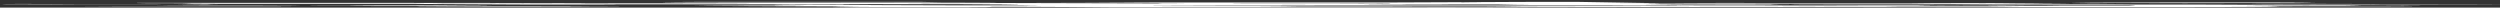 <?xml version="1.0" encoding="utf-8"?>
<!-- Generator: Adobe Illustrator 26.2.1, SVG Export Plug-In . SVG Version: 6.00 Build 0)  -->
<svg version="1.1" id="Ebene_1" xmlns="http://www.w3.org/2000/svg" xmlns:xlink="http://www.w3.org/1999/xlink" x="0px" y="0px"
	 width="1320px" height="4px" viewBox="0 0 1320 4" style="enable-background:new 0 0 1320 4;" xml:space="preserve">
<rect x="0" y="0" width="1320" height="4" fill="#333333" stroke="none"/>
<style type="text/css">
	.st0{clip-path:url(#SVGID_00000108278519993158031320000009542580162292715158_);fill:#FFFFFF;}
</style>
<g>
	<defs>
		<rect id="SVGID_1_" x="1.2" y="1" width="1320" height="3"/>
	</defs>
	<clipPath id="SVGID_00000163065294068723188650000005107663253504938416_">
		<use xlink:href="#SVGID_1_"  style="overflow:visible;"/>
	</clipPath>
	<path style="clip-path:url(#SVGID_00000163065294068723188650000005107663253504938416_);fill:#FFFFFF;" d="M240.2,2.9
		c26,0,25.7-0.2-0.3-0.2l-32.6,0c-16,0-28.6,0-40,0c-5.8,0-5.3,0.1,0.3,0.1l35.9,0L240.2,2.9z"/>
	<path style="clip-path:url(#SVGID_00000163065294068723188650000005107663253504938416_);fill:#FFFFFF;" d="M291.2,3.4l-12,0
		l-20.1,0c-17.8,0-37.7,0-38.7,0.1l0,0l1.6,0.1l9.6,0l1.1,0l26.8,0.1l17.9,0c21.2,0,31.4-0.1,31-0.1l-0.1,0c-0.4,0,3.2,0,8.2,0
		l4.1,0c10.6,0,10-0.1-0.4-0.1L291.2,3.4z"/>
	<path style="clip-path:url(#SVGID_00000163065294068723188650000005107663253504938416_);fill:#FFFFFF;" d="M977.9,2.1
		c-20.6,0-35.2,0.1-32.5,0.1l2.5,0.1l30.5,0l10.4,0l12.9,0l1.9,0l28.7,0h4.7l51.6,0l20.9,0c11.9,0,20.6-0.1,11.3-0.1
		C1087.8,2.2,1027.8,2.1,977.9,2.1"/>
	<path style="clip-path:url(#SVGID_00000163065294068723188650000005107663253504938416_);fill:#FFFFFF;" d="M1124.4,3l-7.3,0
		c1.1,0-13.9,0-7,0l-3.8,0l-10.3,0l-2.2,0l-6.1,0l-8.4,0.1l-15.4,0c-16.5,0-41.5,0-46.9-0.1c-5.6-0.1-6.4-0.1,4.9-0.2l38.2-0.1
		l6.2,0h13.6h0.1h0h0h-0.1c2,0,16.8,0,7.1,0l12.2,0l10.2,0c-5.5,0,0.8,0,1.8,0l12.8,0C1128.4,2.9,1128.7,3,1124.4,3 M953.6,3.2
		l-25-0.1l22.5,0l4.5,0l29.6,0L953.6,3.2z M863,3.2l-18.8,0c-24.9,0-43.9,0.1-42.1,0.1c1.8,0-7.6,0.1-7.6,0.1v0
		c0,0.1-20,0.1-35.8,0.1c-19,0-28-0.1-28-0.1v0c0,0-6.8,0-15.1,0l-7.6,0l-7.5,0l-17.3,0l-11.4,0c-1,0,0.5,0,5.4,0l4.5,0l2.1,0
		c1.9,0-0.9,0-6.2-0.1l-15-0.1l-12.2,0l-25.9,0l-8.9,0c-6.1,0-9.5-0.1-4.4-0.1c7.3,0,16.6-0.1,32.7-0.1l5,0l13.3,0l49.3-0.1l134.3,0
		l15.8,0.1C891.9,2.9,900.1,3.1,863,3.2 M656.3,2l2.8,0c-7.5,0,12.2,0,17.8,0l27.3,0l27.3-0.1c0.8,0,2.8,0,2.6,0.1
		c-0.2,0,1.9,0.1-15.3,0.1c-17.1,0-59.6,0.1-63.3,0C651.9,2.1,646.1,2,656.3,2 M786.7,2.2l10.8,0l0.7,0l0.5,0l8.9,0
		c2.5,0-2.8,0.1-16.9,0.2l9.9,0.1l3.4,0c3.2,0-11.2,0-32,0c-20.8,0-63.5-0.1-48.6-0.2L786.7,2.2z M772.6,1.3l4.4,0l3.5,0l13.6,0l2,0
		l3.3,0c4,0,4.8,0,1.8,0l-19.1,0C777.3,1.4,767.8,1.4,772.6,1.3 M542.1,2.8c-10.5,0-28,0-42.1,0l-32.9-0.1l-16.5-0.1l-4.9,0
		c-0.8,0-0.8-0.1-0.1-0.1l6.7,0l17.3,0l4.3,0h-0.3l12.7,0l-0.1,0l11.6,0l12.2,0l25.8,0.1C549.1,2.7,551.9,2.8,542.1,2.8 M230.6,1.8
		h-0.2H230.6z M1304,2.5h-6.5l-29.7,0l-82.2,0l-23.4-0.1l-79.9,0L1045,2.5l-10.5,0c-8,0,7.3,0.1,34.1,0.3l-44.2,0l-5.1,0l-13,0
		l-18.3,0l-30.3,0l-63.4,0l-19.6-0.1c-8.7,0-9.1-0.1-0.3-0.1l16.1-0.1c27.1,0,47.9,0,46.2-0.1c-1.7,0-2.9-0.1,1.8-0.1l4.1,0
		c12-0.1-17.8-0.2-43.3-0.1l-1.4,0l-6.2,0l-3.4,0l-7.2,0c-7.3,0-11.4-0.1-9.1-0.1l1.4,0c7.7-0.1-1.7-0.2-22.5-0.2l-3.4,0l-8,0
		l-2.5,0l16.9,0l44.1,0l6.7,0c8.6,0,23.6,0,14.9,0l-3.7,0c-4.6,0-1.7,0,6.5,0l33.3,0h-2.9l10.1,0l11.4,0l23.6,0l4.3,0l2.8,0
		c-0.9,0-1.4,0-1,0l5.3,0l7.5,0l-8.6,0.1l5.1,0c10,0.1,40.9,0.1,61.3,0.1l20.1-0.1l-26.6-0.2l-3.5,0l-5.1,0c-5.8,0-3.7,0,4.6-0.1
		l-1.3,0l-1.5,0l-23.6-0.1l-23.8,0l-8.8,0c0,0-1.4,0-3.8,0l-16,0l-13.1,0l1.1,0l-3.5,0h-2.7h2.1l-8.3,0l-30.2,0l-2,0l-1.1,0l0.6,0
		l-0.4,0c-2.1-0.1-20.6-0.1-33,0c-9.9,0-11.6,0.1-11.4,0.1l0.2,0l11.4,0l-2,0l-1.1,0l-7.3,0l-18.7,0c-1.4,0-1.6,0,2.7,0
		c4.2,0,1.6-0.1,2-0.1L833.9,1c-20.8-0.1-48.5,0.1-49.5,0.1l-50.2,0.2l-13.4,0l-1.5,0l-104.6,0l-37.5,0.1L538,1.4l73.3,0.2
		c11.6,0,24.7,0.1,2.2,0.1l-1.9,0.1l-0.5,0L497.4,1.5l-78.9,0.1l-23,0c3.5,0.1-40.5,0.2-97.9,0.2l-42,0.1l-11.4,0
		c-8.1,0-15.5,0-16.4-0.1l-15.1,0l-3.9,0l-8.9,0l-3.3,0l2.3,0l5.1,0l4.1,0l5.3,0l3.1,0l8.1,0l6.9,0c0.6,0-0.3,0-0.8,0l16,0l8.9,0
		c14.8,0,27.3-0.1,24.4-0.1l-0.4,0l12.1,0l6.3,0c17,0,15.9-0.1-0.3-0.1l-113-0.1l-53.6,0l-6.4,0l-15.5,0l-36.9,0l0.2,0.1
		c0.1,0,2.5,0,5.8,0.1c-11,0,3.2,0,5.8,0l6.5,0c11.5,0,13.7,0.1,5,0.2l19.8,0.1L153.1,2l9,0l19.4,0l1.4,0h1.3l13.9,0H208
		c8.7,0,16,0,16.2,0.1c0.3,0.1,43.9,0.2,55.2,0.3l16.7,0c14.6,0,31.2,0,28.9-0.1l-0.2,0l45,0l21.1,0l21.3,0l25.8-0.1L467,2.1l11.6,0
		c12.2,0,12.6-0.1,1.7-0.1l44.8,0.1c26.2,0.1,7.1,0.3-22.9,0.3l-27,0c-28.8,0-66.3,0.1-66.2,0.2l0.1,0.1c4.7,0.1,7.9,0.1,7.2,0.1
		l-2.4,0c0,0,0,0,0.1,0l5.8,0l2.6,0c5.3,0,0.8,0.1-6.9,0.1l-19.3,0l-0.6,0l-2.3,0l-2,0h-0.3c-11.2,0-19.5,0-24.1,0.1
		C360,3,370,3,379.4,3.1l10.2,0l1.3,0l3.3,0l-8.6,0.1l5,0l20.5,0.1c41.8,0.1,59.5,0.2,39.5,0.2L444,3.6c-9,0.1-2.7,0.2,8.3,0.3
		c19.7,0.1,87.8,0,66.7-0.1l-3.6,0l-5.7,0l12.8-0.1l1.2-0.1l0.1,0c-0.2,0,1.2,0,3.2,0l1.8,0l12,0c13.4,0,34,0.2,45.8,0.3l50.1,0
		l34.4,0l68.8,0l0.2,0c11.8,0,27.6,0.1,44.4,0c15.6,0,25.4-0.1,23-0.1l-0.1,0c-0.4,0-0.6,0-0.5,0l10.8,0l3.7,0l3.7,0
		c-0.4,0,14.9-0.1,34-0.1c19.1,0,55.7-0.1,38.4-0.2l22.5,0l60.8-0.1h5.7l8.9,0l0.3,0h0.1l8.6,0l8.2,0l4.8,0h0.8l5.7,0l14.4,0l10.1,0
		l20.5,0.2l-20.3,0l-3.2,0l-19.5,0l-7.1,0h-0.8l-3.8,0l-1.1,0c-8.1,0-13.9,0-16.9-0.1H996l-0.4,0l-1.9,0l-1.1,0l-16,0
		c-20.9,0-32.6,0-26.1,0l24.9,0l1.1,0l0.8,0l3.2,0l2.3,0l-23.4,0l-12.3,0c-24.5,0-68.1,0-72.3,0.1c-4.1,0.1,39.2,0.1,60.5,0.1
		l31.8,0c35,0,83.3,0.1,107.3,0.1l28.2,0c38.3,0,79.1,0,95-0.1l6.2-0.1l-6.6-0.1h-0.3c-12.1,0-24,0-24.9-0.1l-0.3,0
		c0.4,0-3.8,0-9.2,0l-5.9,0l-4.5,0l-15.7,0l-3.9,0l-5.8,0c-7.4,0-8.3,0-1.9,0l22.3,0l0.6,0c2,0.1,10.1,0.1,22,0.1l0.9,0l45.8-0.2
		l31.4,0h12.9c14,0,17.4-0.1,7.5-0.2l-28.3,0h-0.4l6.5-0.1c3.9,0-7.6-0.2-9.7-0.2l-2,0l-0.7,0l-2,0h-0.2c-0.3,0-3.4,0-1.2,0
		c-5.8,0-17.2,0.1-29.8,0c-10.9,0-18.4-0.1-12.8-0.1c10.1-0.1,25.3-0.1,49.1-0.1l11.1,0c4,0,13.9,0.1,21.9,0.1l7.2,0l0.9,0
		c0.9,0,1.3,0,1,0l-0.2,0c-5.9,0-0.1-0.1,14.8-0.1l10.3,0c8.9,0,16.6,0,17.2,0C1321.8,2.6,1311.1,2.5,1304,2.5"/>
	<path style="clip-path:url(#SVGID_00000163065294068723188650000005107663253504938416_);fill:#FFFFFF;" d="M421.7,1.3l34.3,0
		l57.7,0c12.3,0,19.1-0.1,4.4-0.1l-3.5,0l-8.6,0l-4.6,0l-1.8,0l-1.8,0L487,1L442.9,1l-16.8,0l-12.7,0l-46.5,0
		c-29.6,0.1-19.4,0.3,23,0.3H421.7z"/>
	<path style="clip-path:url(#SVGID_00000163065294068723188650000005107663253504938416_);fill:#FFFFFF;" d="M1116.6,1.6
		c20,0.1,52.8,0.1,77.7,0c11.5,0,19.1-0.1,20.9-0.1l0.4,0c-0.2,0,2.4,0,5.8-0.1l0.9,0c1.5,0-3.9-0.1-14.5-0.1l-11.2,0l-24.2,0
		l-7.8,0l-11.6,0l-5.7,0l-42,0.1l-7.7,0.1c-6.7,0.1-4.8,0.1,7.7,0.2L1116.6,1.6z"/>
	<path style="clip-path:url(#SVGID_00000163065294068723188650000005107663253504938416_);fill:#FFFFFF;" d="M1195.7,2
		c-11.1,0.1-8.4,0.2,5.2,0.2c10.7,0,29.6,0.1,43.1,0l12.3,0l-6.8-0.1l-0.1,0l-0.5,0l-2.6,0l-1.6,0L1205.6,2L1195.7,2z"/>
	<path style="clip-path:url(#SVGID_00000163065294068723188650000005107663253504938416_);fill:#FFFFFF;" d="M53.3,2.3l21.5,0
		c5.6,0,8.5,0,9.6,0c1.5,0,0.3-0.1-4.1-0.1c-1.4,0-5.5,0-2,0l-7.6,0l-16.6,0l-3.4,0l-7.7,0c-0.3,0-0.4,0,0.3,0l0.9,0l-4.5,0h-0.5
		C14.8,2-4.7,2.1,2.9,2.2c4.3,0,21.3,0.1,33.9,0.1l4.4,0l10.9,0L53.3,2.3z"/>
	<path style="clip-path:url(#SVGID_00000163065294068723188650000005107663253504938416_);fill:#FFFFFF;" d="M248.5,3.1L234.7,3
		l0.2,0c0.1,0-0.1,0,0,0l2.3,0l0.3,0c0.9,0-5.2-0.1-14-0.1c-15.5,0-30.2,0-36.4,0.1c-6.6,0.1,0.3,0.1,10.5,0.2c9.2,0,25,0,36.6,0
		L248.5,3.1z"/>
	<path style="clip-path:url(#SVGID_00000163065294068723188650000005107663253504938416_);fill:#FFFFFF;" d="M163.7,2.4l4.9,0
		c4.6,0-3.5,0-9.7,0l-7,0C142.1,2.4,156.6,2.4,163.7,2.4"/>
	<path style="clip-path:url(#SVGID_00000163065294068723188650000005107663253504938416_);fill:#FFFFFF;" d="M109.9,2.2l-15.6,0
		c-5.2,0-0.3,0,3.6,0.1l10.2,0.1l7.3-0.1l-3.7,0L109.9,2.2z"/>
	<path style="clip-path:url(#SVGID_00000163065294068723188650000005107663253504938416_);fill:#FFFFFF;" d="M116.4,2.7l-1,0
		c-0.3,0-0.5,0-0.7,0C115,2.7,115.5,2.7,116.4,2.7"/>
	<path style="clip-path:url(#SVGID_00000163065294068723188650000005107663253504938416_);fill:#FFFFFF;" d="M114.7,2.7
		C114.5,2.7,114.5,2.7,114.7,2.7"/>
	<path style="clip-path:url(#SVGID_00000163065294068723188650000005107663253504938416_);fill:#FFFFFF;" d="M132.7,2.7l-0.3,0
		l-0.5,0l-1.4,0l-3.4,0l-1.5,0l-1.9,0l-3.7,0l-19,0l-9.4,0c-13.3,0-10.6,0.1-3.1,0.1l23.2,0.1l8.3,0H120c0.4,0,5.6,0,6.7,0
		c18.2,0,42.1,0,27.8-0.1L132.7,2.7z"/>
	<path style="clip-path:url(#SVGID_00000163065294068723188650000005107663253504938416_);fill:#FFFFFF;" d="M120,2.9
		C120,2.9,120,2.9,120,2.9"/>
	<path style="clip-path:url(#SVGID_00000163065294068723188650000005107663253504938416_);fill:#FFFFFF;" d="M117.5,2.7
		c-0.6,0-0.7,0-0.2,0l2.4,0L117.5,2.7z"/>
	<path style="clip-path:url(#SVGID_00000163065294068723188650000005107663253504938416_);fill:#FFFFFF;" d="M107.9,3.2h-4.5L81,3.2
		l-7.2,0l-0.9,0l-4.6,0l-5.1,0L43.1,3.3l20.3,0l40.3,0l41,0c12.7,0,12.3-0.1-0.2-0.1L107.9,3.2z"/>
</g>
</svg>
